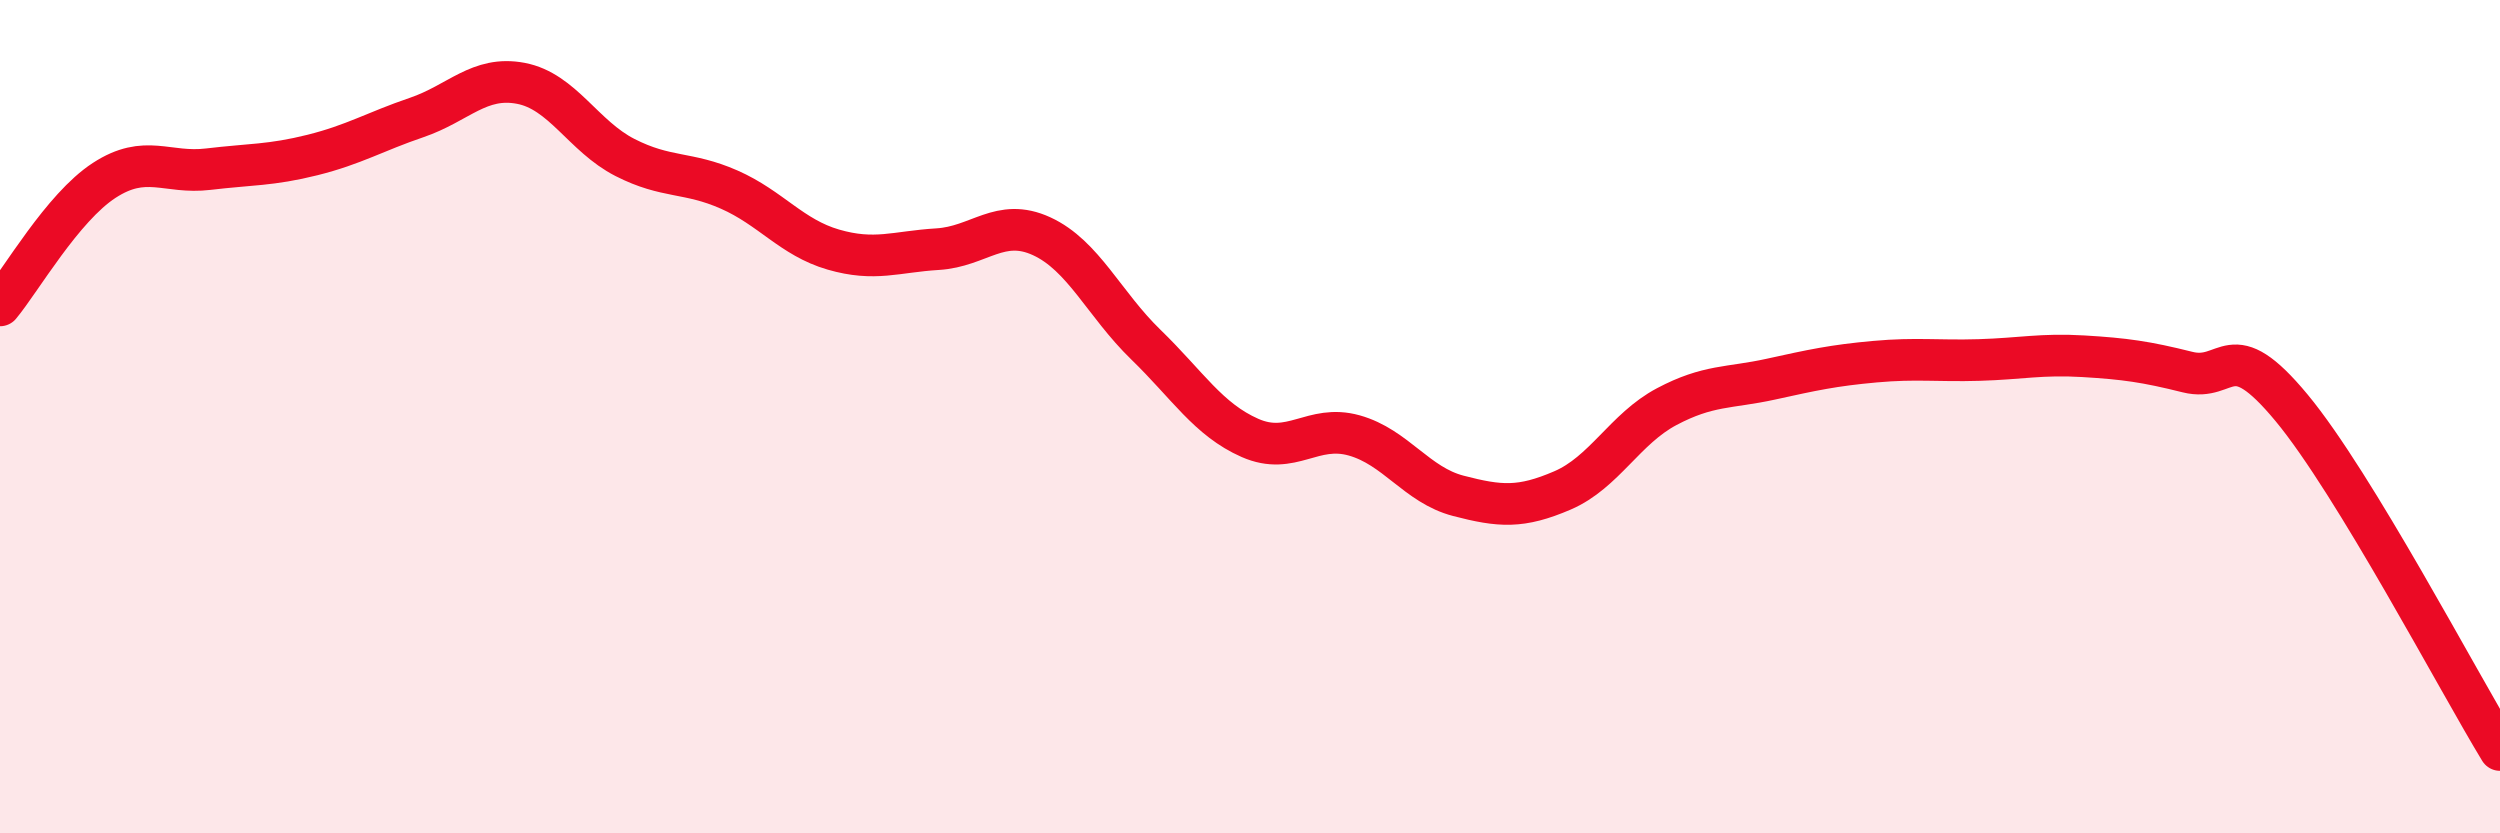 
    <svg width="60" height="20" viewBox="0 0 60 20" xmlns="http://www.w3.org/2000/svg">
      <path
        d="M 0,7.33 C 0.5,6.73 1.5,4.98 2.5,4.33 C 3.5,3.68 4,4.18 5,4.06 C 6,3.94 6.5,3.97 7.5,3.72 C 8.5,3.47 9,3.16 10,2.82 C 11,2.48 11.5,1.81 12.5,2 C 13.5,2.19 14,3.27 15,3.78 C 16,4.29 16.5,4.11 17.5,4.55 C 18.5,4.99 19,5.7 20,5.99 C 21,6.28 21.5,6.04 22.5,5.98 C 23.5,5.92 24,5.21 25,5.67 C 26,6.13 26.5,7.3 27.5,8.27 C 28.5,9.24 29,10.07 30,10.51 C 31,10.95 31.5,10.17 32.5,10.45 C 33.5,10.73 34,11.64 35,11.9 C 36,12.16 36.5,12.2 37.5,11.77 C 38.5,11.34 39,10.29 40,9.76 C 41,9.23 41.5,9.32 42.5,9.1 C 43.5,8.88 44,8.77 45,8.68 C 46,8.59 46.5,8.67 47.5,8.64 C 48.5,8.61 49,8.49 50,8.55 C 51,8.61 51.5,8.68 52.5,8.93 C 53.5,9.18 53.5,7.98 55,9.79 C 56.5,11.6 59,16.36 60,18L60 20L0 20Z"
        fill="#EB0A25"
        opacity="0.1"
        stroke-linecap="round"
        stroke-linejoin="round"
      />
      <path
        d="M 0,7.33 C 0.5,6.73 1.5,4.98 2.5,4.33 C 3.5,3.68 4,4.18 5,4.06 C 6,3.94 6.5,3.97 7.5,3.72 C 8.5,3.47 9,3.16 10,2.82 C 11,2.48 11.5,1.81 12.5,2 C 13.5,2.19 14,3.27 15,3.78 C 16,4.29 16.5,4.11 17.5,4.55 C 18.5,4.99 19,5.7 20,5.99 C 21,6.28 21.5,6.04 22.5,5.98 C 23.5,5.92 24,5.21 25,5.67 C 26,6.13 26.5,7.3 27.5,8.27 C 28.5,9.24 29,10.07 30,10.51 C 31,10.95 31.5,10.17 32.5,10.45 C 33.5,10.73 34,11.64 35,11.9 C 36,12.16 36.5,12.2 37.5,11.77 C 38.5,11.34 39,10.29 40,9.76 C 41,9.23 41.5,9.32 42.5,9.1 C 43.5,8.88 44,8.77 45,8.68 C 46,8.59 46.5,8.67 47.5,8.64 C 48.5,8.61 49,8.49 50,8.55 C 51,8.61 51.5,8.68 52.5,8.93 C 53.5,9.18 53.5,7.98 55,9.79 C 56.5,11.6 59,16.36 60,18"
        stroke="#EB0A25"
        stroke-width="1"
        fill="none"
        stroke-linecap="round"
        stroke-linejoin="round"
      />
    </svg>
  